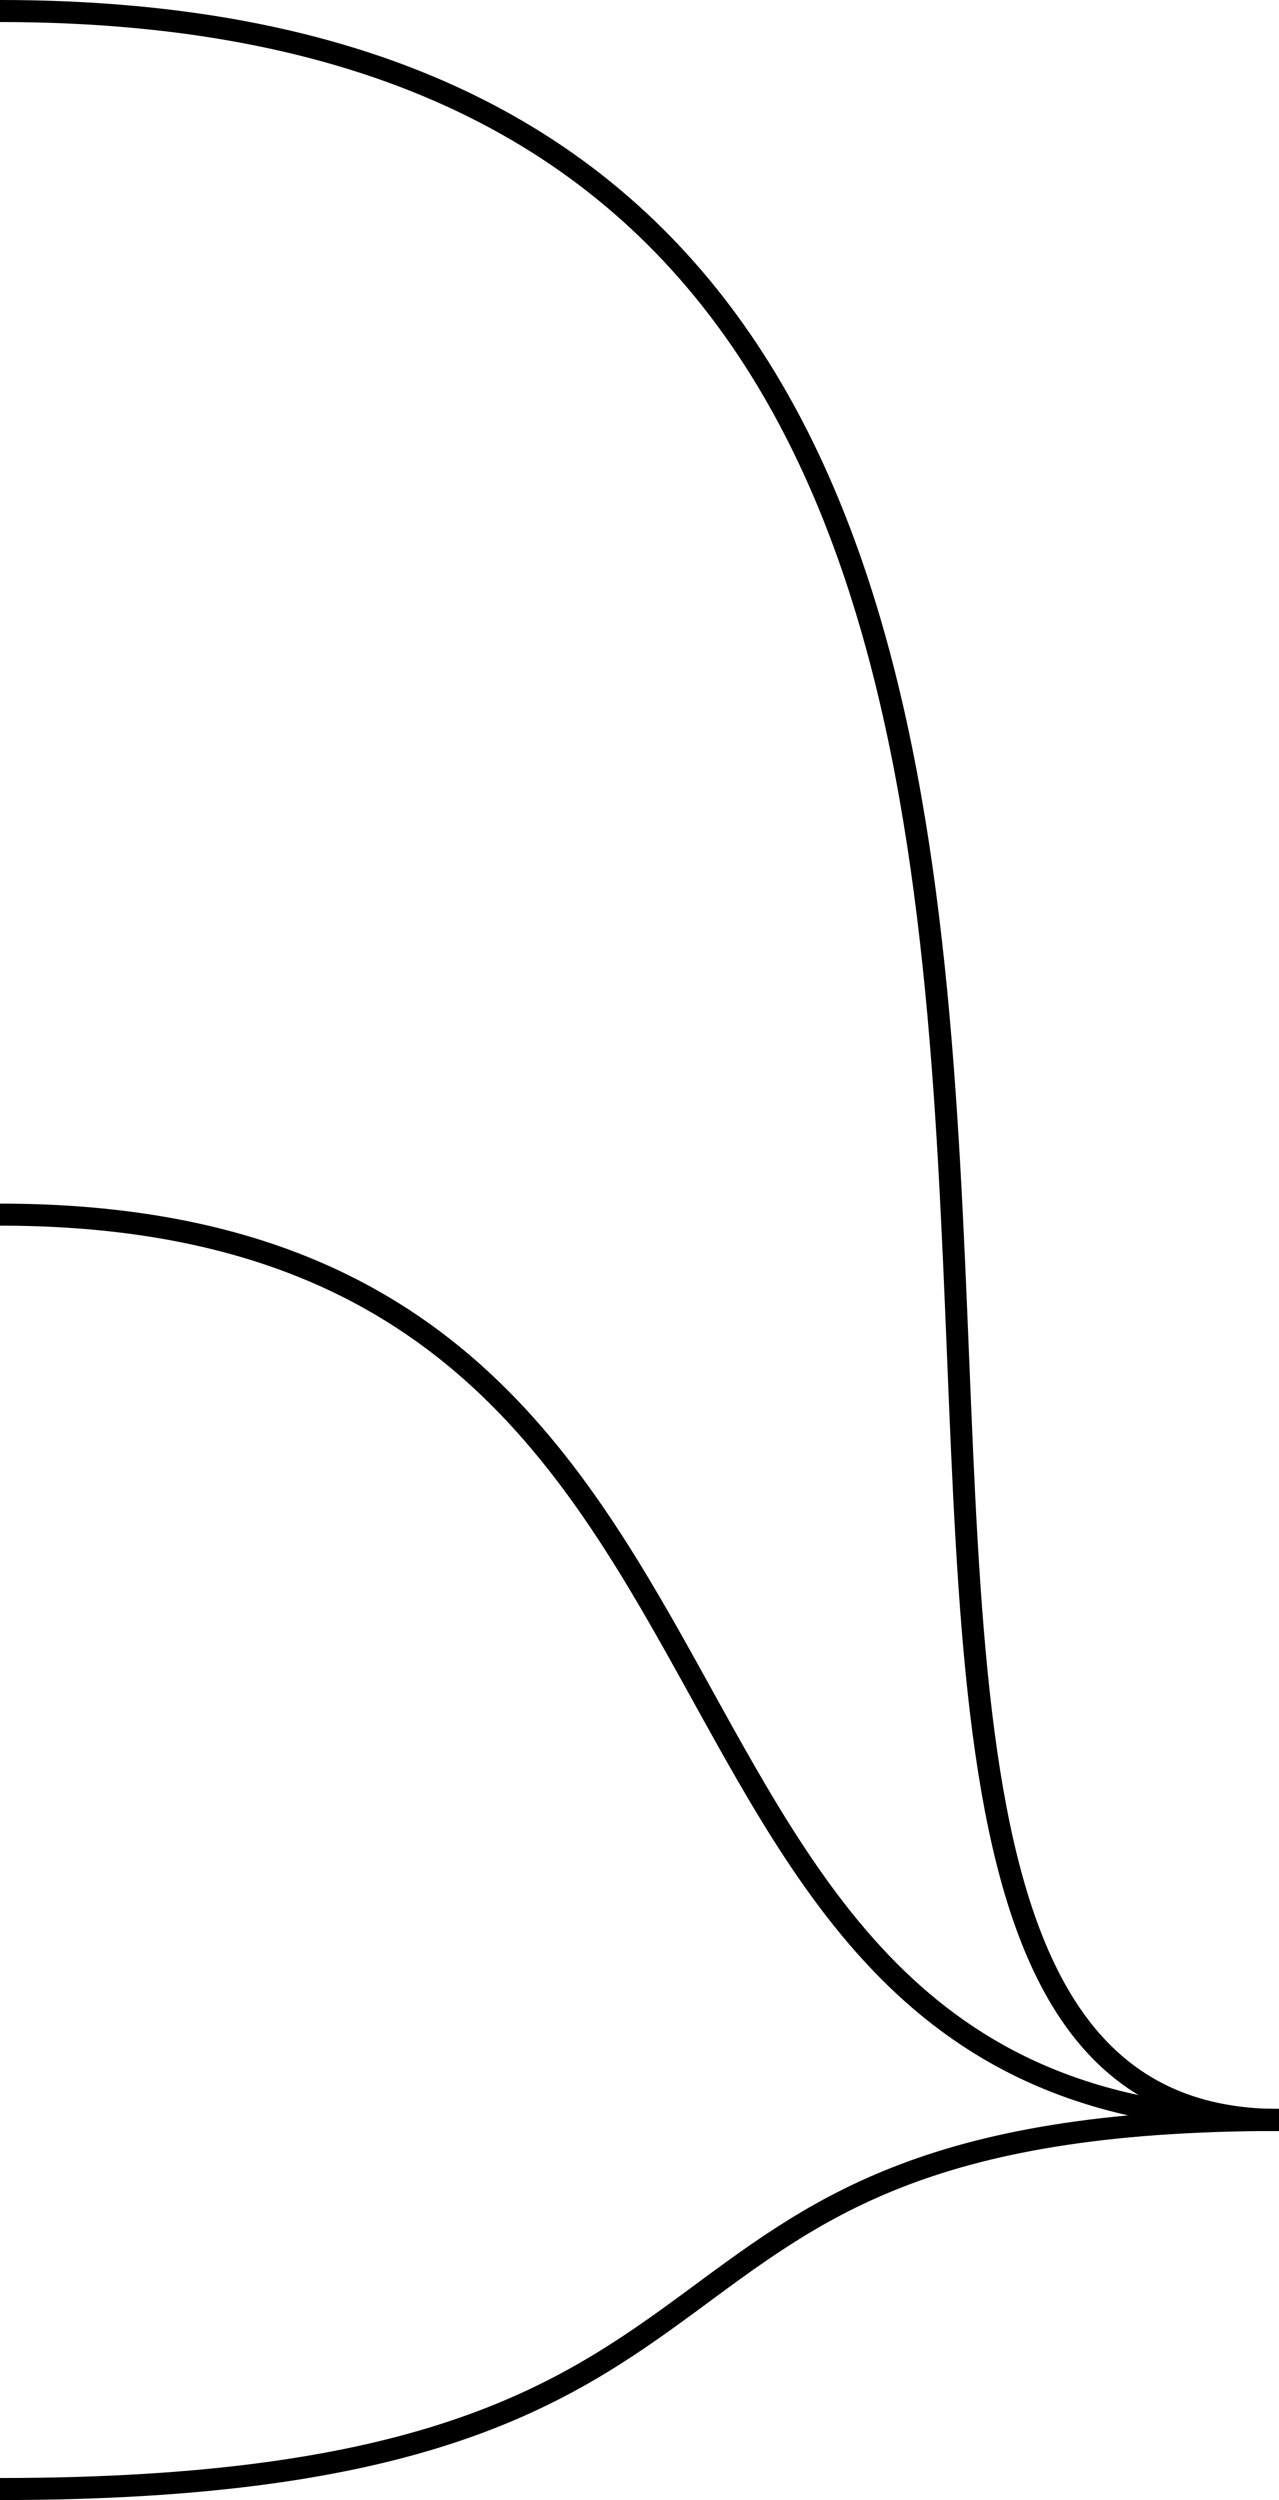 <?xml version="1.0" encoding="UTF-8" standalone="no"?>
<svg
   xmlns:dc="http://purl.org/dc/elements/1.1/"
   xmlns:cc="http://creativecommons.org/ns#"
   xmlns:rdf="http://www.w3.org/1999/02/22-rdf-syntax-ns#"
   xmlns:svg="http://www.w3.org/2000/svg"
   xmlns="http://www.w3.org/2000/svg"
   id="svg7623"
   version="1.1"
   viewBox="0 0 59.548 116.383"
   height="116.383mm"
   width="59.548mm">
  <defs
     id="defs7617" />
  <g
     transform="translate(679.893,124.049)"
     id="layer1">
    <path
       id="path836"
       d="m -679.893,-123.536 c 70.83,0 26.354,98.176 59.548,98.176"
       style="fill:none;stroke:#000000;stroke-width:1.026;stroke-linecap:butt;stroke-linejoin:miter;stroke-miterlimit:4;stroke-dasharray:none;stroke-opacity:1" />
    <path
       style="fill:none;stroke:#000000;stroke-width:1.026;stroke-linecap:butt;stroke-linejoin:miter;stroke-miterlimit:4;stroke-dasharray:none;stroke-opacity:1"
       d="m -679.893,-8.179 c 39.08,0 26.354,-17.181 59.548,-17.181"
       id="path838" />
    <path
       id="path840"
       d="m -679.893,-67.505 c 39.08,0 26.354,42.146 59.548,42.146"
       style="fill:none;stroke:#000000;stroke-width:1.026;stroke-linecap:butt;stroke-linejoin:miter;stroke-miterlimit:4;stroke-dasharray:none;stroke-opacity:1" />
  </g>
</svg>

